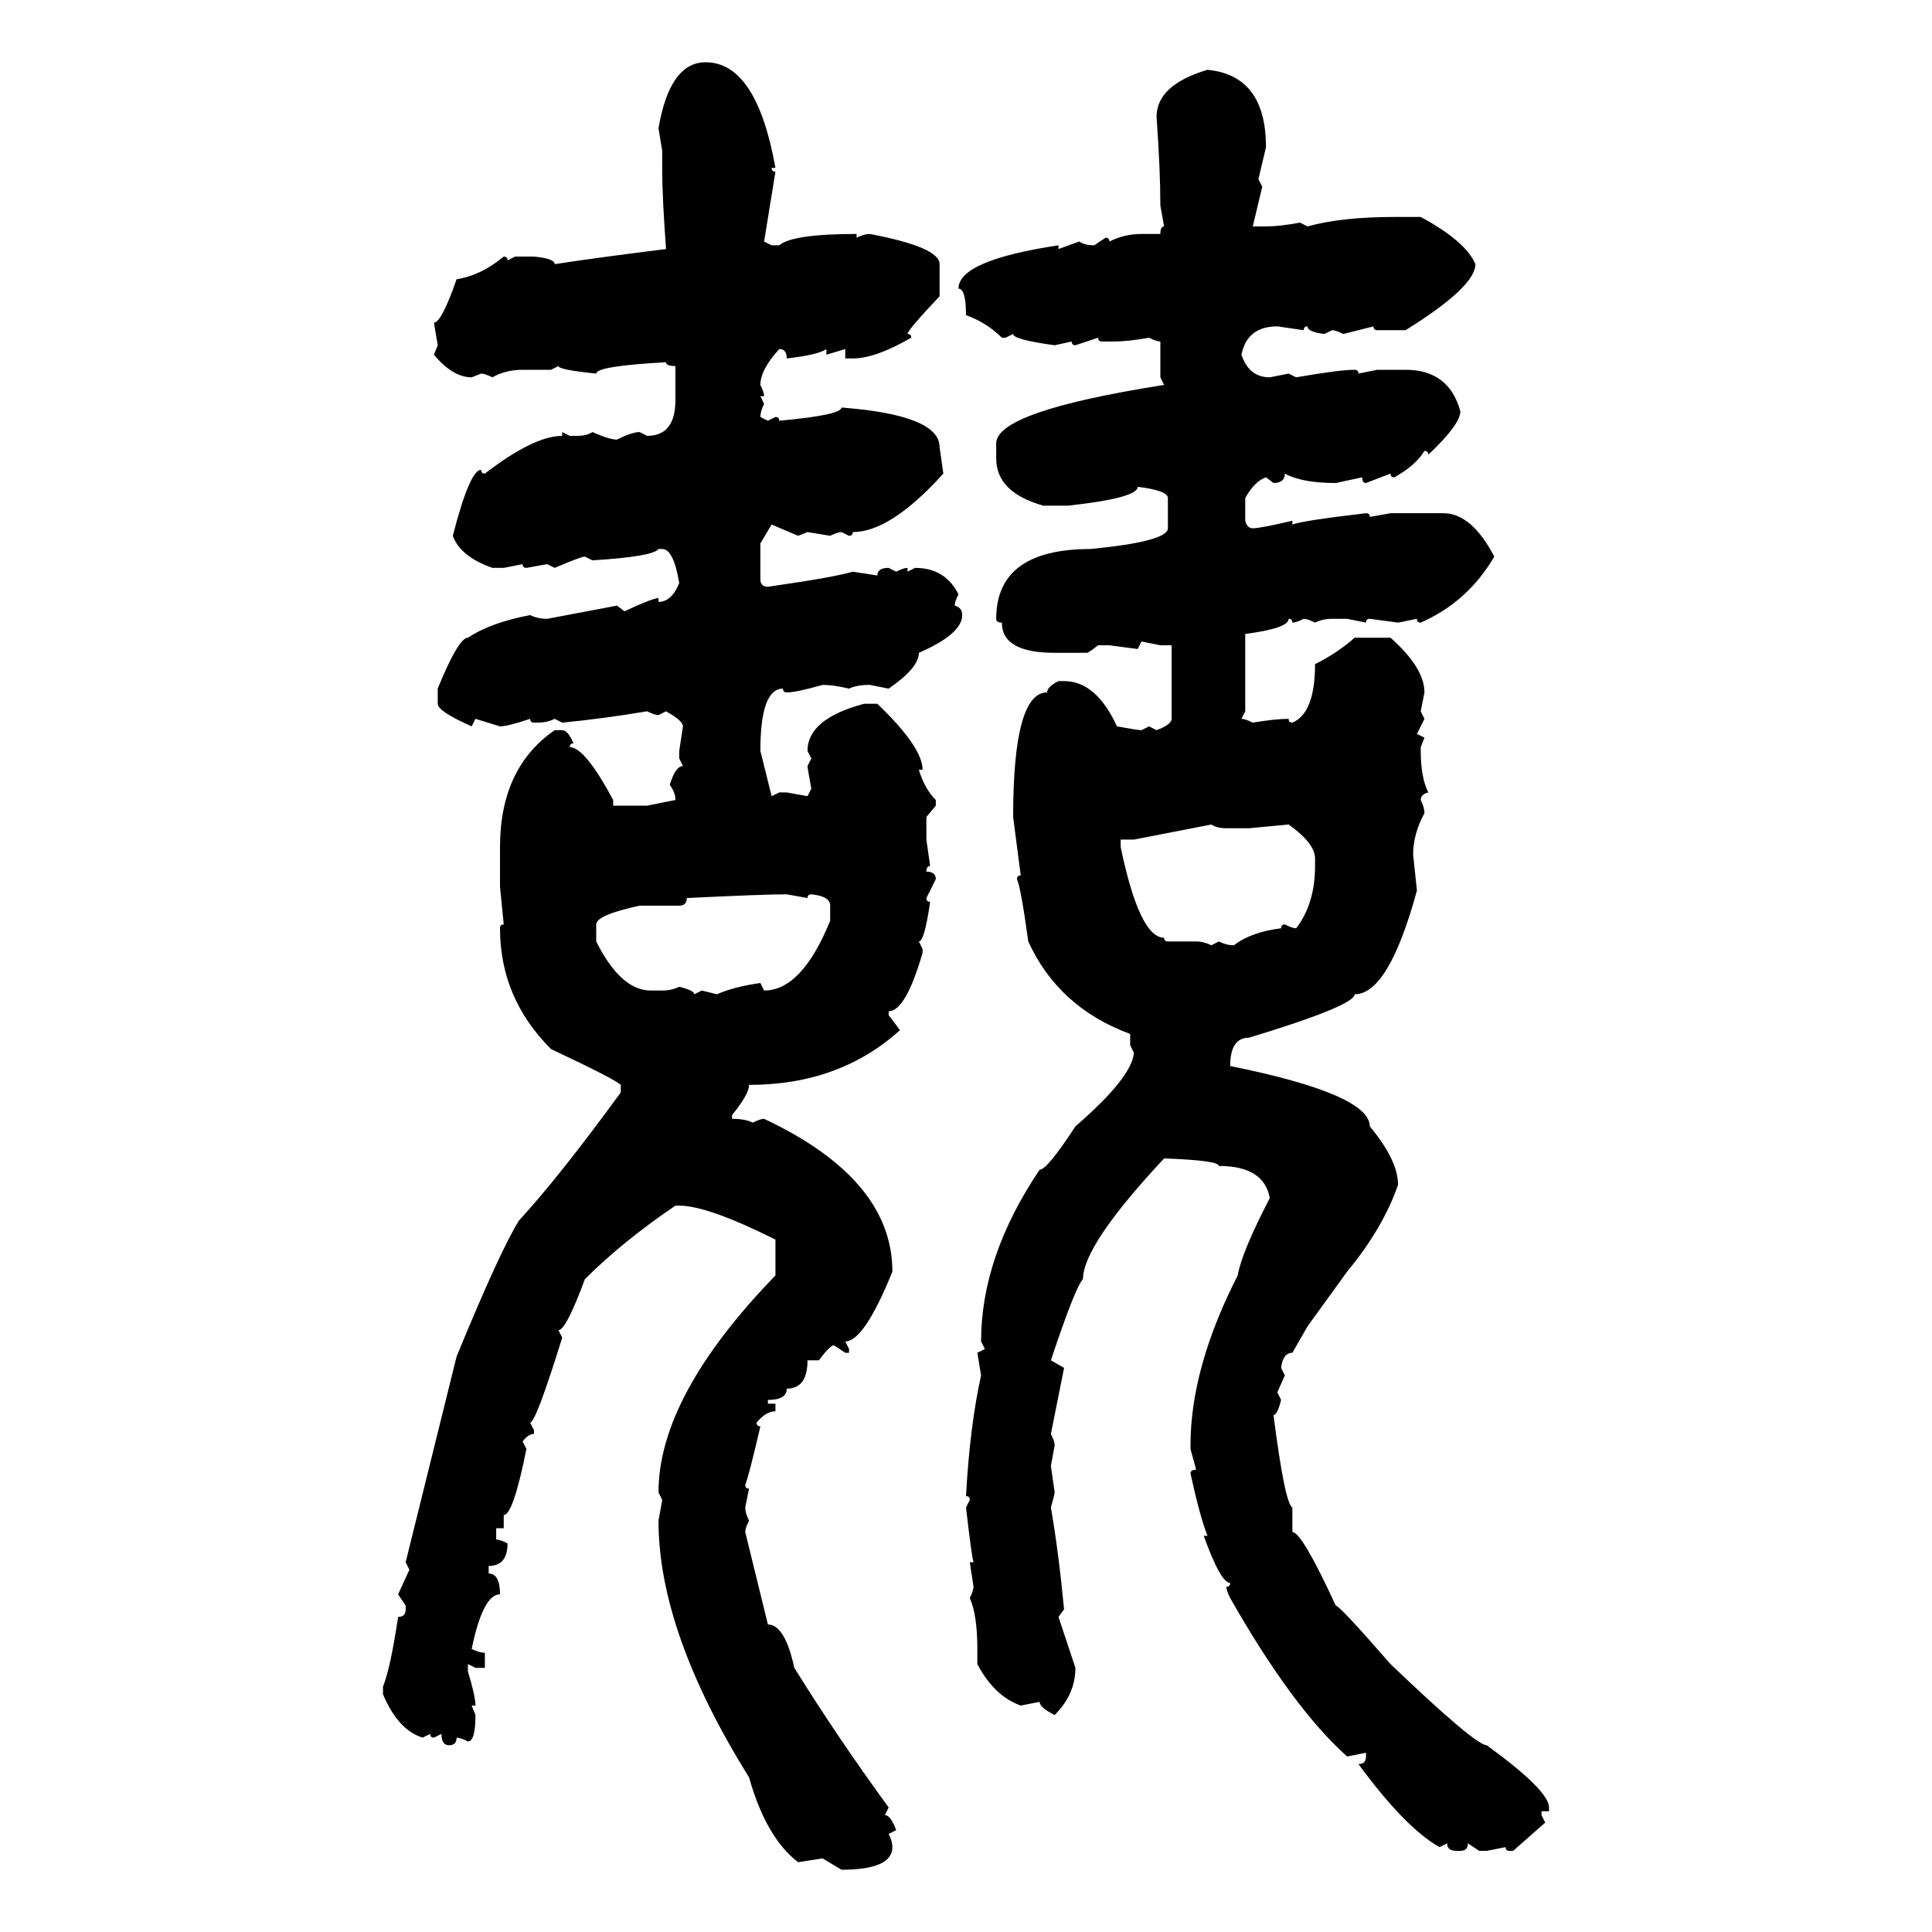 <svg xmlns="http://www.w3.org/2000/svg" xmlns:xlink="http://www.w3.org/1999/xlink" width="300" height="300"><path d="M109.57 9.67L109.57 9.67Q117.48 9.67 120.41 26.07L120.41 26.07L119.82 26.07Q119.82 26.66 120.41 26.66L120.41 26.66L118.65 37.50L119.82 38.09L121.00 38.09Q123.05 36.33 133.01 36.33L133.01 36.33L133.01 36.91Q134.18 36.33 135.06 36.33L135.06 36.33Q145.90 38.38 145.90 41.02L145.90 41.02L145.90 46.00Q140.92 51.27 140.92 51.86L140.92 51.86Q141.50 51.86 141.50 52.44L141.50 52.44Q135.94 55.66 132.42 55.66L132.42 55.66L131.25 55.66L131.25 54.20L128.32 55.08L128.32 54.20Q127.15 55.08 122.17 55.66L122.17 55.66Q122.17 54.20 121.00 54.20L121.00 54.20Q118.07 57.42 118.07 59.77L118.07 59.77Q118.65 60.94 118.65 61.52L118.65 61.52L118.07 61.52L118.65 62.70Q118.07 63.87 118.07 64.75L118.07 64.75L119.24 65.33L120.41 64.75Q121.00 64.75 121.00 65.33L121.00 65.33Q130.66 64.45 130.66 63.28L130.66 63.28Q145.90 64.45 145.90 69.43L145.90 69.43L146.48 73.54Q138.28 82.62 132.42 82.62L132.42 82.62Q132.42 83.20 131.84 83.20L131.84 83.20L130.66 82.62Q130.08 82.62 128.91 83.20L128.91 83.20L125.39 82.62L123.93 83.20L119.82 81.45L118.07 84.38L118.07 89.94Q118.07 91.11 119.24 91.11L119.24 91.11Q129.49 89.65 132.42 88.77L132.42 88.77L136.23 89.36Q136.23 88.18 137.99 88.18L137.99 88.18L139.16 88.77Q140.33 88.18 140.92 88.18L140.92 88.18L140.92 88.77L142.09 88.18Q146.78 88.18 148.83 92.29L148.83 92.29Q148.24 93.46 148.24 94.04L148.24 94.04Q149.41 94.34 149.41 95.51L149.41 95.51Q149.41 98.44 142.68 101.37L142.68 101.37Q142.68 103.71 137.99 106.93L137.99 106.93L135.06 106.35Q133.01 106.35 131.84 106.93L131.84 106.93Q129.49 106.35 127.73 106.35L127.73 106.35Q123.63 107.52 122.17 107.52L122.17 107.52Q121.58 107.52 121.58 106.93L121.58 106.93Q118.07 106.93 118.07 116.60L118.07 116.60L119.82 123.63L121.00 123.05L122.17 123.05L125.39 123.63L125.98 122.46Q125.39 119.24 125.39 118.95L125.39 118.95L125.98 117.77L125.39 116.60Q125.39 111.62 134.18 109.28L134.18 109.28L136.23 109.28Q143.26 116.02 143.26 119.53L143.26 119.53L142.68 119.53Q143.55 122.46 145.31 124.22L145.31 124.22L145.31 125.10L143.85 126.86L143.85 130.37L144.43 134.47Q143.85 134.47 143.85 135.35L143.85 135.35Q145.31 135.35 145.31 136.52L145.31 136.52L143.85 139.45Q143.85 140.04 144.43 140.04L144.43 140.04Q143.55 146.19 142.68 146.19L142.68 146.19L143.26 147.36L143.26 147.95Q140.63 157.03 137.99 157.03L137.99 157.03L137.99 157.62L139.75 159.96Q130.37 168.46 116.31 168.46L116.31 168.46Q116.31 169.92 113.67 173.14L113.67 173.14L113.67 173.73Q115.72 173.73 116.89 174.32L116.89 174.32Q118.07 173.73 118.65 173.73L118.65 173.73Q138.57 183.11 138.57 197.46L138.57 197.46Q134.18 208.30 131.25 208.30L131.25 208.30L131.84 209.47L131.84 210.06L131.25 210.06L129.49 208.89Q128.91 208.89 127.15 211.23L127.15 211.23L125.39 211.23Q125.39 215.63 122.17 215.63L122.17 215.63Q122.17 217.38 119.24 217.38L119.24 217.38L119.24 217.97L120.41 217.97L120.41 219.14Q118.95 219.14 117.48 220.90L117.48 220.90Q117.48 221.48 118.07 221.48L118.07 221.48Q116.31 229.10 115.72 230.57L115.72 230.57Q115.72 231.15 116.31 231.15L116.31 231.15L115.72 234.08Q115.72 234.96 116.31 236.13L116.31 236.13Q115.72 237.30 115.72 237.89L115.72 237.89L119.24 252.25Q121.88 252.25 123.34 258.98L123.34 258.98Q130.08 269.82 137.99 280.66L137.99 280.66L137.40 281.84Q138.28 281.84 139.16 284.18L139.16 284.18L137.99 284.77Q138.57 285.94 138.57 286.82L138.57 286.82Q138.57 290.33 130.66 290.33L130.66 290.33L127.73 288.57L123.93 289.16Q118.95 285.35 116.31 275.98L116.31 275.98Q102.25 253.42 102.25 236.13L102.25 236.13L102.83 232.91L102.25 231.74Q102.25 216.80 120.41 198.05L120.41 198.05L120.41 192.48Q109.86 187.21 105.47 187.21L105.47 187.21L104.88 187.21Q96.68 192.77 90.82 198.63L90.82 198.63Q87.89 206.54 86.72 206.54L86.72 206.54L87.30 207.71Q83.20 220.90 82.32 220.90L82.32 220.90L82.91 222.07L82.91 222.66Q82.03 222.66 81.15 223.83L81.15 223.83L81.74 225Q79.69 235.25 78.22 235.25L78.22 235.25L78.22 237.30L77.05 237.30L77.05 239.06Q77.64 239.06 78.81 239.65L78.81 239.65Q78.81 243.16 75.88 243.16L75.88 243.16L75.88 244.34Q77.64 244.34 77.64 247.56L77.64 247.56Q75 247.56 73.24 256.05L73.24 256.05Q74.41 256.64 75.29 256.64L75.29 256.64L75.29 258.98L73.83 258.98L72.66 258.40L72.66 259.57Q73.83 263.38 73.83 264.84L73.83 264.84L73.24 264.84L73.83 266.31Q73.83 270.41 72.66 270.41L72.66 270.41Q71.48 269.82 70.90 269.82L70.90 269.82Q70.90 271.00 69.73 271.00L69.73 271.00Q68.55 271.00 68.55 269.24L68.55 269.24L67.38 269.82Q66.80 269.82 66.80 269.24L66.80 269.24L65.63 269.82Q61.82 268.65 59.47 263.09L59.47 263.09L59.47 261.91Q60.64 258.98 61.82 251.07L61.82 251.07Q62.99 251.07 62.99 249.90L62.99 249.90L62.99 249.32L61.82 247.56L63.57 243.75L62.99 242.58L70.90 210.64Q77.64 194.24 80.57 189.55L80.57 189.55Q87.01 182.52 96.39 169.63L96.39 169.63L96.39 168.46Q95.51 167.58 85.55 162.89L85.55 162.89Q77.64 154.98 77.64 144.14L77.64 144.14Q77.64 143.55 78.22 143.55L78.22 143.55L77.64 137.70L77.64 131.54Q77.64 119.24 86.13 113.38L86.13 113.38L87.30 113.38Q88.18 113.38 89.06 115.43L89.06 115.43Q88.48 115.43 88.48 116.02L88.48 116.02Q90.82 116.02 95.21 124.22L95.21 124.22L95.21 125.10L100.49 125.10L104.88 124.22Q104.88 123.05 104.00 121.88L104.00 121.88Q104.88 118.95 106.05 118.95L106.05 118.95L105.47 117.77L105.47 116.60L106.05 112.79Q106.05 111.91 103.42 110.45L103.42 110.45L102.25 111.04Q101.66 111.04 100.49 110.45L100.49 110.45Q93.46 111.62 87.30 112.21L87.30 112.21L86.13 111.62Q84.96 112.21 83.50 112.21L83.50 112.21L82.91 112.21Q82.32 112.21 82.32 111.62L82.32 111.62Q78.81 112.79 77.64 112.79L77.64 112.79L73.83 111.62L73.24 112.79Q67.97 110.45 67.97 109.28L67.97 109.28L67.97 106.93Q71.19 99.02 72.66 99.02L72.66 99.02Q76.17 96.68 82.32 95.51L82.32 95.51Q83.50 96.09 84.96 96.09L84.96 96.09L95.80 94.04L96.97 94.92Q101.37 92.87 102.25 92.87L102.25 92.87L102.25 93.46Q104.30 93.46 105.47 90.53L105.47 90.53Q104.59 85.25 102.83 85.25L102.83 85.25L102.25 85.25Q101.37 86.43 91.99 87.01L91.99 87.01L90.82 86.43Q90.23 86.43 86.13 88.18L86.13 88.18L84.96 87.60L81.74 88.18Q81.15 88.18 81.15 87.60L81.15 87.60L78.22 88.18L76.46 88.18Q71.48 86.43 70.31 83.20L70.31 83.20Q72.95 72.95 74.71 72.95L74.71 72.95Q74.71 73.54 75.29 73.54L75.29 73.54Q82.91 67.68 87.30 67.68L87.30 67.68L87.30 67.09L88.48 67.68L89.65 67.68Q91.11 67.68 91.99 67.09L91.99 67.09Q94.63 68.26 95.80 68.26L95.80 68.26Q98.14 67.09 99.32 67.09L99.32 67.09L100.49 67.68Q104.88 67.68 104.88 62.11L104.88 62.11L104.88 56.84Q103.42 56.84 103.42 56.25L103.42 56.25Q92.58 56.84 92.58 58.01L92.58 58.01Q86.72 57.42 86.72 56.84L86.72 56.84L85.55 57.42L81.15 57.42Q78.52 57.42 76.46 58.59L76.46 58.59Q75.29 58.01 74.71 58.01L74.71 58.01L73.24 58.59Q70.31 58.59 67.38 55.08L67.38 55.08L67.97 53.61L67.38 50.10Q68.55 50.10 70.90 43.36L70.90 43.36Q74.71 42.77 78.22 39.84L78.22 39.84Q78.81 39.84 78.81 40.43L78.81 40.43L79.98 39.84L82.91 39.84Q86.13 40.14 86.13 41.02L86.13 41.02Q91.70 40.14 103.42 38.67L103.42 38.67Q102.83 30.47 102.83 26.66L102.83 26.66L102.83 23.44L102.25 19.92Q104.00 9.67 109.57 9.67ZM187.50 10.84L187.50 10.84Q196.58 11.72 196.58 22.85L196.58 22.85L195.41 27.83L196.00 29.00L194.53 35.16L196.58 35.16Q198.63 35.16 201.86 34.57L201.86 34.57L203.03 35.16Q208.30 33.69 216.50 33.69L216.50 33.69L220.61 33.69Q227.64 37.50 229.10 41.02L229.10 41.02Q229.10 44.53 218.26 51.27L218.26 51.27L213.87 51.27Q213.28 51.27 213.28 50.68L213.28 50.68L208.59 51.86Q207.42 51.27 206.84 51.27L206.84 51.27L205.66 51.86Q203.03 51.56 203.03 50.68L203.03 50.68Q202.44 50.68 202.44 51.27L202.44 51.27L198.34 50.68Q193.65 50.68 192.77 55.08L192.77 55.08Q193.95 58.59 197.17 58.59L197.17 58.59L200.10 58.01L201.27 58.59Q208.01 57.42 210.35 57.42L210.35 57.42Q210.94 57.42 210.94 58.01L210.94 58.01L213.87 57.42L218.26 57.42Q225 57.42 226.76 63.87L226.76 63.87Q226.76 65.92 221.78 70.61L221.78 70.61Q221.78 70.02 221.19 70.02L221.19 70.02Q219.73 72.36 216.50 74.12L216.50 74.12Q215.92 74.12 215.92 73.54L215.92 73.54L212.11 75Q211.52 75 211.52 74.12L211.52 74.12L207.42 75Q202.15 75 199.51 73.54L199.51 73.54Q199.51 75 197.75 75L197.75 75L196.58 74.12Q194.82 74.71 193.36 77.34L193.36 77.34L193.36 80.86Q193.65 82.03 194.53 82.03L194.53 82.03Q195.70 82.03 200.68 80.86L200.68 80.86L200.68 81.45Q202.15 80.86 212.11 79.69L212.11 79.69Q212.70 79.69 212.70 80.27L212.70 80.27L215.92 79.69L224.12 79.69Q228.52 79.69 232.03 86.43L232.03 86.43Q227.93 93.46 220.61 96.68L220.61 96.68Q220.02 96.68 220.02 96.09L220.02 96.09L217.09 96.68L212.70 96.09Q212.11 96.09 212.11 96.68L212.11 96.68L209.18 96.09L206.84 96.09Q205.37 96.09 204.20 96.68L204.20 96.68Q203.03 96.09 202.44 96.09L202.44 96.09Q201.27 96.68 200.68 96.68L200.68 96.68Q200.68 96.09 200.10 96.09L200.10 96.09Q200.10 97.56 193.36 98.44L193.36 98.44L193.36 110.45L192.77 111.62Q193.36 111.62 194.53 112.21L194.53 112.21Q198.05 111.62 200.10 111.62L200.10 111.62Q200.10 112.21 200.68 112.21L200.68 112.21Q204.20 110.74 204.20 103.13L204.20 103.13Q207.71 101.37 210.35 99.02L210.35 99.02L215.92 99.02Q221.19 103.71 221.19 107.52L221.19 107.52L220.61 110.45L221.19 111.62L220.02 113.96L221.19 114.55L220.61 116.02L220.61 116.60Q220.61 120.70 221.78 123.05L221.78 123.05Q220.61 123.34 220.61 124.22L220.61 124.22Q221.19 125.39 221.19 126.27L221.19 126.27Q219.43 129.49 219.43 132.71L219.43 132.71L220.02 138.28Q215.63 154.39 210.35 154.39L210.35 154.39Q210.35 156.15 193.95 161.13L193.95 161.13Q191.02 161.13 191.02 165.53L191.02 165.53Q212.70 169.92 212.70 174.90L212.70 174.90Q217.09 180.18 217.09 183.98L217.09 183.98Q214.75 190.72 209.18 197.46L209.18 197.46L203.03 205.96L200.68 210.06Q199.22 210.06 198.93 212.40L198.93 212.40L199.51 213.57L198.34 216.21L198.93 217.38Q198.34 219.73 197.75 219.73L197.75 219.73Q199.51 233.50 200.68 234.08L200.68 234.08L200.68 237.89Q202.15 237.89 207.42 249.32L207.42 249.32Q208.01 249.32 215.92 258.40L215.92 258.40Q229.10 271.00 230.86 271.00L230.86 271.00Q240.53 278.03 240.53 280.66L240.53 280.66L240.53 281.25L239.36 281.25L239.36 281.84L239.94 283.01L234.96 287.40L234.38 287.40Q233.79 287.40 233.79 286.82L233.79 286.82L230.86 287.40L229.69 287.40L227.93 286.23Q227.93 287.40 226.76 287.40L226.76 287.40L226.17 287.40Q224.71 287.40 224.71 286.23L224.71 286.23L223.54 286.82Q218.26 283.89 210.94 273.93L210.94 273.93Q212.11 273.93 212.11 272.75L212.11 272.75L212.11 272.17L209.18 272.75Q200.68 265.14 191.02 248.14L191.02 248.14Q190.43 246.97 190.43 246.39L190.43 246.39Q191.02 246.39 191.02 245.80L191.02 245.80Q189.55 245.80 186.91 238.48L186.91 238.48L187.50 238.48Q186.33 235.55 184.86 228.81L184.86 228.81Q184.86 228.22 185.74 228.22L185.74 228.22L184.86 225L184.86 224.41Q184.86 212.40 192.19 198.05L192.19 198.05Q192.77 194.53 197.17 186.04L197.17 186.04Q196.29 181.05 189.26 181.05L189.26 181.05Q189.26 180.18 180.76 179.88L180.76 179.88Q168.16 193.36 168.16 198.63L168.16 198.63Q166.99 199.80 163.18 211.23L163.18 211.23L165.23 212.40L163.18 222.66Q163.77 223.83 163.77 224.41L163.77 224.41L163.18 227.64L163.77 231.74Q163.77 232.03 163.18 234.08L163.18 234.08Q164.36 240.82 165.23 249.90L165.23 249.90L164.36 251.07L166.99 258.98Q166.99 263.09 163.77 266.31L163.77 266.31Q161.43 265.14 161.43 264.26L161.43 264.26L158.50 264.84Q154.39 263.38 151.76 258.40L151.76 258.40L151.76 256.05Q151.76 250.78 150.59 248.14L150.59 248.14Q151.17 246.97 151.17 246.39L151.17 246.39L150.59 242.58L151.17 242.58Q150.88 241.70 150 234.08L150 234.08L150.59 232.91Q150.59 232.32 150 232.32L150 232.32Q150.59 221.48 152.34 213.57L152.34 213.57L151.76 210.06L152.93 209.47L152.34 208.30Q152.34 195.12 161.43 181.64L161.43 181.64Q162.60 181.64 166.99 174.90L166.99 174.90Q175.78 167.29 176.07 163.48L176.07 163.48L175.49 162.30L175.49 160.55Q164.36 156.45 159.67 146.19L159.67 146.19Q158.50 137.70 157.91 136.52L157.91 136.52Q157.91 135.94 158.50 135.94L158.50 135.94L157.32 126.86Q157.32 107.52 162.60 107.52L162.60 107.52Q162.60 106.64 164.36 105.76L164.36 105.76L165.23 105.76Q170.21 105.76 173.44 112.79L173.44 112.79Q176.66 113.38 177.25 113.38L177.25 113.38L178.42 112.79L179.59 113.38Q181.93 112.50 181.93 111.62L181.93 111.62L181.93 100.20L180.18 100.20L177.25 99.61L176.66 100.78L172.27 100.20L170.51 100.20Q169.04 101.37 168.75 101.37L168.75 101.37L163.77 101.37Q155.57 101.37 155.57 96.68L155.57 96.68Q154.69 96.68 154.69 96.09L154.69 96.09Q154.69 85.25 169.34 85.25L169.34 85.25Q181.35 84.08 181.35 82.03L181.35 82.03L181.35 77.34Q181.35 76.17 176.66 75.59L176.66 75.59Q176.66 77.34 165.82 78.52L165.82 78.52L162.01 78.52Q154.69 76.46 154.69 71.19L154.69 71.19L154.69 68.85Q154.69 63.87 180.76 59.77L180.76 59.77L180.18 58.59L180.18 53.03Q179.59 53.03 178.42 52.44L178.42 52.44Q175.20 53.03 172.85 53.03L172.85 53.03L171.09 53.03Q170.51 53.03 170.51 52.44L170.51 52.44L166.99 53.61Q166.41 53.61 166.41 53.03L166.41 53.03L163.77 53.61Q157.32 52.73 157.32 51.86L157.32 51.86L156.15 52.44L155.57 52.44Q153.22 50.10 150 48.93L150 48.93Q150 44.82 148.83 44.82L148.83 44.82Q148.83 40.43 164.36 38.09L164.36 38.09L164.36 38.67L167.58 37.50Q168.46 38.09 169.92 38.09L169.92 38.09L171.68 36.91Q172.27 36.91 172.27 37.50L172.27 37.50Q174.61 36.33 177.25 36.33L177.25 36.33L180.18 36.33Q180.18 35.16 180.76 35.16L180.76 35.16L180.18 31.93Q180.18 26.37 179.59 18.16L179.59 18.16Q179.59 13.18 187.50 10.84ZM188.09 128.03L176.07 130.37L174.02 130.37L174.02 131.54Q176.95 145.61 180.76 145.61L180.76 145.61Q180.76 146.19 181.35 146.19L181.35 146.19L185.74 146.19Q186.91 146.19 188.09 146.78L188.09 146.78L189.26 146.19Q190.43 146.78 191.60 146.78L191.60 146.78Q194.24 144.73 198.93 144.14L198.93 144.14Q198.93 143.55 199.51 143.55L199.51 143.55Q200.68 144.14 201.27 144.14L201.27 144.14Q204.20 140.33 204.20 134.47L204.20 134.47L204.20 133.30Q204.20 130.96 200.10 128.03L200.10 128.03L193.95 128.61L190.43 128.61Q188.96 128.61 188.09 128.03L188.09 128.03ZM106.64 139.45L106.64 139.45Q106.64 140.63 105.47 140.63L105.47 140.63L99.32 140.63Q92.58 142.09 92.58 143.55L92.58 143.55L92.58 146.19Q96.39 153.81 101.07 153.81L101.07 153.81L102.83 153.81Q104.30 153.81 105.47 153.22L105.47 153.22Q107.81 153.81 107.81 154.39L107.81 154.39L108.98 153.81L111.33 154.39Q113.96 153.22 118.07 152.64L118.07 152.64L118.65 153.81Q124.51 153.81 128.91 142.97L128.91 142.97L128.91 140.63Q128.91 139.16 125.98 138.87L125.98 138.87Q125.39 138.87 125.39 139.45L125.39 139.45L122.17 138.87Q118.36 138.87 106.64 139.45Z"/></svg>